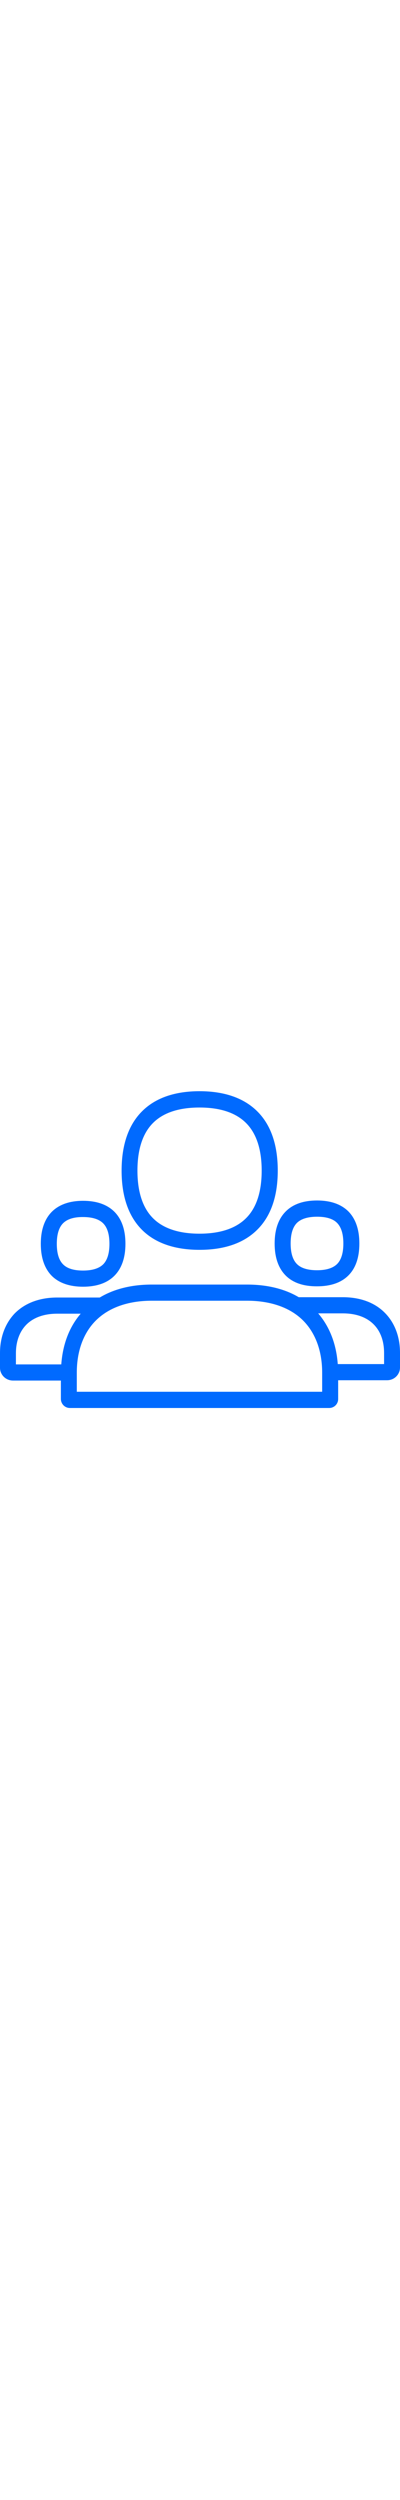 <?xml version="1.0" encoding="utf-8"?><!-- Generator: Adobe Illustrator 24.3.0, SVG Export Plug-In . SVG Version: 6.00 Build 0)  --><svg xml:space="preserve" style="enable-background:new 0 0 500 500;" viewBox="0 0 500 500" y="0px" x="0px" xmlns:xlink="http://www.w3.org/1999/xlink" xmlns="http://www.w3.org/2000/svg" id="Capa_1" version="1.1" width="80"><style type="text/css">
	.st0{fill-rule:evenodd;clip-rule:evenodd;fill:#006AFF;}
</style><path d="M191.7,90.8c-13.2,12.9-19.9,33.2-19.9,60c0,26.8,6.7,47,19.9,59.9c12.7,12.5,32.2,18.9,57.6,18.9
	s44.9-6.3,57.8-18.9c13.3-12.9,20-33.1,20-59.9s-6.7-47-20-60c-12.9-12.6-32.3-18.9-57.7-18.9C223.9,71.9,204.5,78.2,191.7,90.8
	L191.7,90.8z M249.4,249.8c-30.8,0-54.9-8.3-71.4-24.5c-17.2-16.9-26-41.9-26-74.5c0-32.5,8.8-57.7,26-74.6
	c16.6-16.4,40.7-24.7,71.4-24.7s54.9,8.3,71.6,24.6c17.4,16.9,26.2,42,26.2,74.6s-8.8,57.6-26.2,74.5
	C304.2,241.6,280.2,249.8,249.4,249.8z M79,216.4c-5.3,5.2-8,13.9-8,25.9s2.7,20.6,8,25.8c5.1,5.1,13.5,7.6,24.8,7.6
	c11.4,0,19.8-2.6,25-7.6c5.3-5.2,8-13.9,8-25.8c0-12-2.7-20.6-8-25.8c-5.2-5.1-13.6-7.7-25-7.7C92.5,208.7,84.2,211.3,79,216.4z
	 M103.8,295.9c-16.6,0-29.7-4.5-38.7-13.2c-9.3-9.2-14.1-22.8-14.1-40.4s4.8-31.2,14.1-40.4c9-8.8,22.1-13.4,38.7-13.4
	c16.7,0,29.7,4.5,38.8,13.3c9.4,9.2,14.2,22.8,14.2,40.4c0,17.6-4.8,31.2-14.2,40.4C133.6,291.4,120.5,295.9,103.8,295.9z
	 M371.3,216c-5.3,5.2-8,13.9-8,25.9c0,11.9,2.7,20.6,8,25.8c5.2,5.1,13.6,7.6,25,7.6s19.7-2.6,24.9-7.6c5.3-5.2,8-13.9,8-25.8
	c0-12-2.7-20.6-8-25.9c-5.1-5.1-13.5-7.6-24.8-7.6C384.9,208.4,376.5,211,371.3,216z M357.5,282.3c-9.4-9.2-14.2-22.8-14.2-40.4
	s4.8-31.2,14.2-40.4c9-8.9,22.1-13.4,38.8-13.4s29.7,4.5,38.8,13.3c9.3,9.2,14.1,22.8,14.1,40.5c0,17.6-4.7,31.2-14.1,40.3
	c-9,8.8-22.1,13.2-38.8,13.2C379.6,295.5,366.5,291.1,357.5,282.3z M480.1,392.6v-13.9c0-14.4-4.2-26.5-12.4-35.1
	c-9-9.5-22.6-14.4-39.3-14.4h-30.7c14.3,16.6,22.7,38.3,24.5,63.4H480.1z M402.7,427.2v-23.9c0-26.1-7.8-48.2-22.5-63.8
	c-16.1-17-40.9-26.1-71.6-26.1H189.9c-30.7,0-55.2,9.1-71.4,26.1C103.8,355,96,377.1,96,403.3v23.9H402.7z M76.6,393
	c1.8-25.1,10-46.8,24.3-63.4H71.6c-16.7,0-30.3,4.9-39.3,14.4c-8,8.5-12.4,20.6-12.4,35v14C19.9,393,76.6,393,76.6,393z
	 M482.1,329.6c11.7,12.4,17.9,29.4,17.9,49v18c0.1,8.9-7,16.1-15.9,16.2h-61.4v23.5c0,6.2-5,11.2-11.2,11.2H87.3
	c-6.1,0-11.1-5-11.2-11.2v-23.1h-60c-9-0.1-16.2-7.3-16.1-16.3v-0.1V379c0-19.6,6.2-36.6,17.9-49.2c12.8-13.3,31.3-20.4,53.6-20.4
	h53.2c17.7-10.7,39.8-16.2,65.2-16.2h118.8c25.1,0,47,5.3,64.7,15.8h55C450.8,309,469.3,316,482.1,329.6z" class="st0"/></svg>